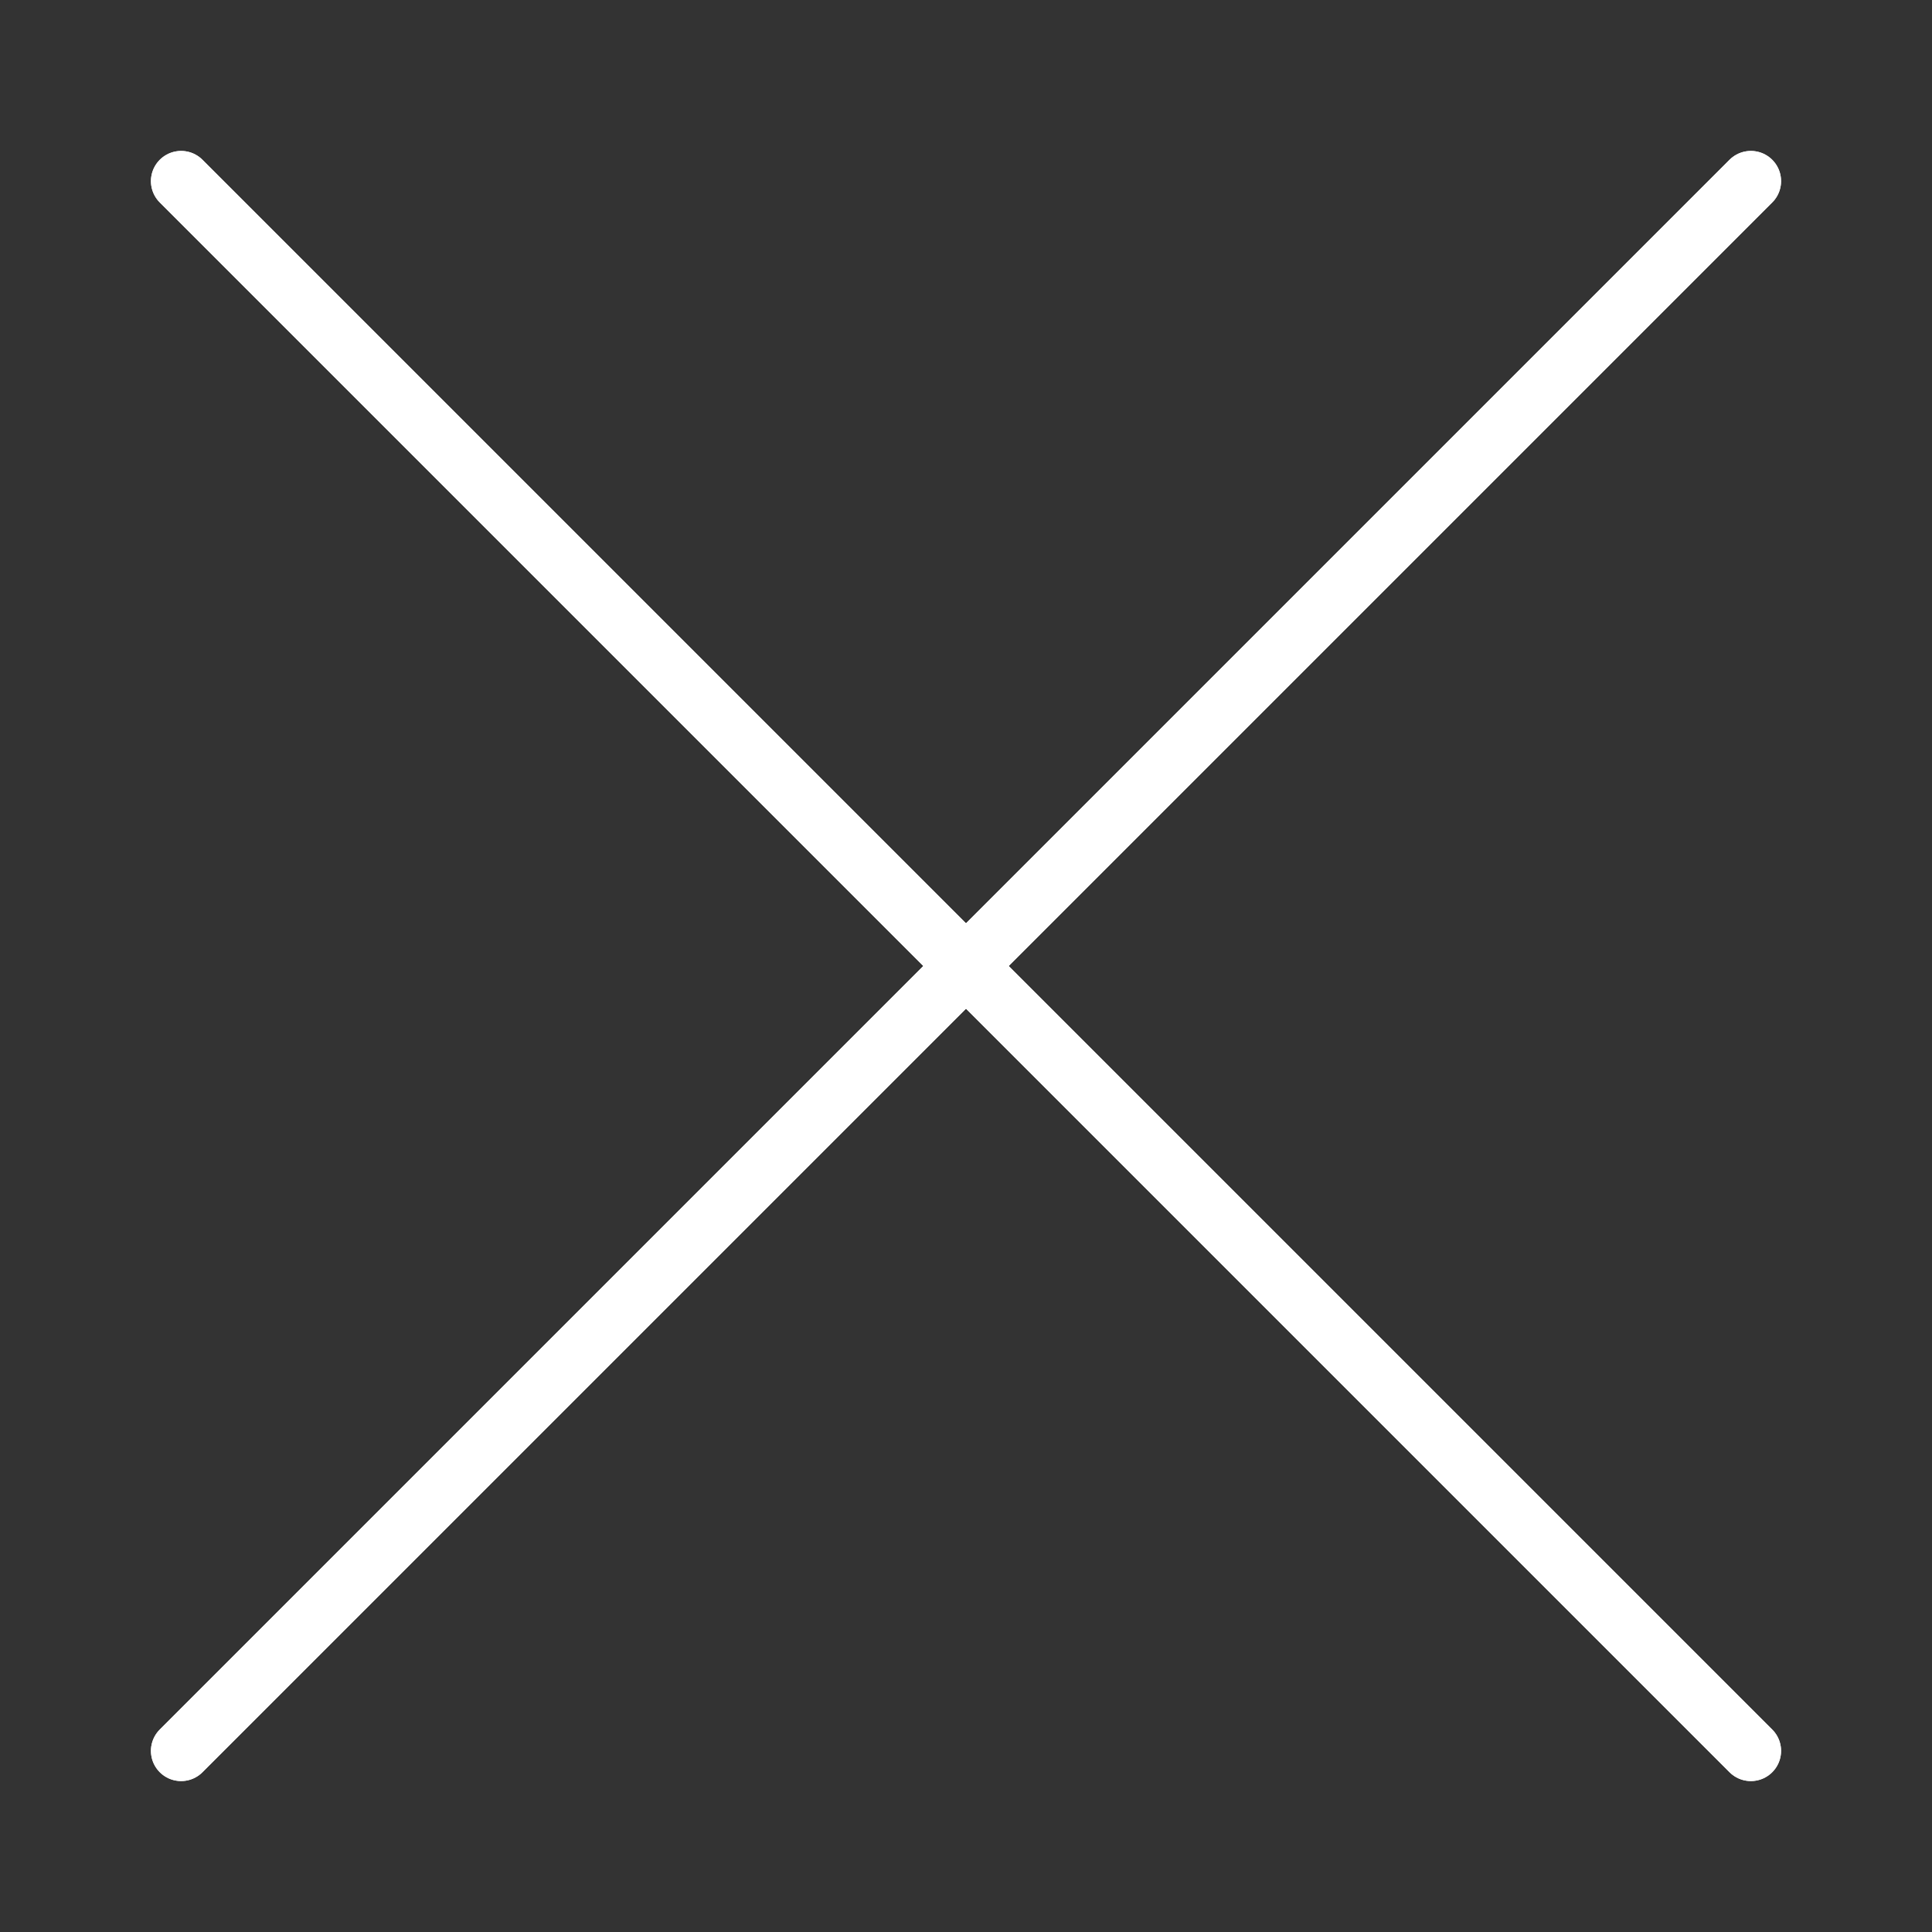<svg width="32" height="32" viewBox="0 0 32 32" fill="none" xmlns="http://www.w3.org/2000/svg">
<rect x="0" y="0" width="32" height="32" fill="#333333" stroke="none"/>
<path d="M29 3L3 29" stroke="white" stroke-linecap="round"/>
<path d="M29 3L3 29" stroke="white" stroke-linecap="round"/>
<path d="M29 29L3 3" stroke="white" stroke-linecap="round"/>
<path d="M29 29L3 3" stroke="white" stroke-linecap="round"/>
</svg>
